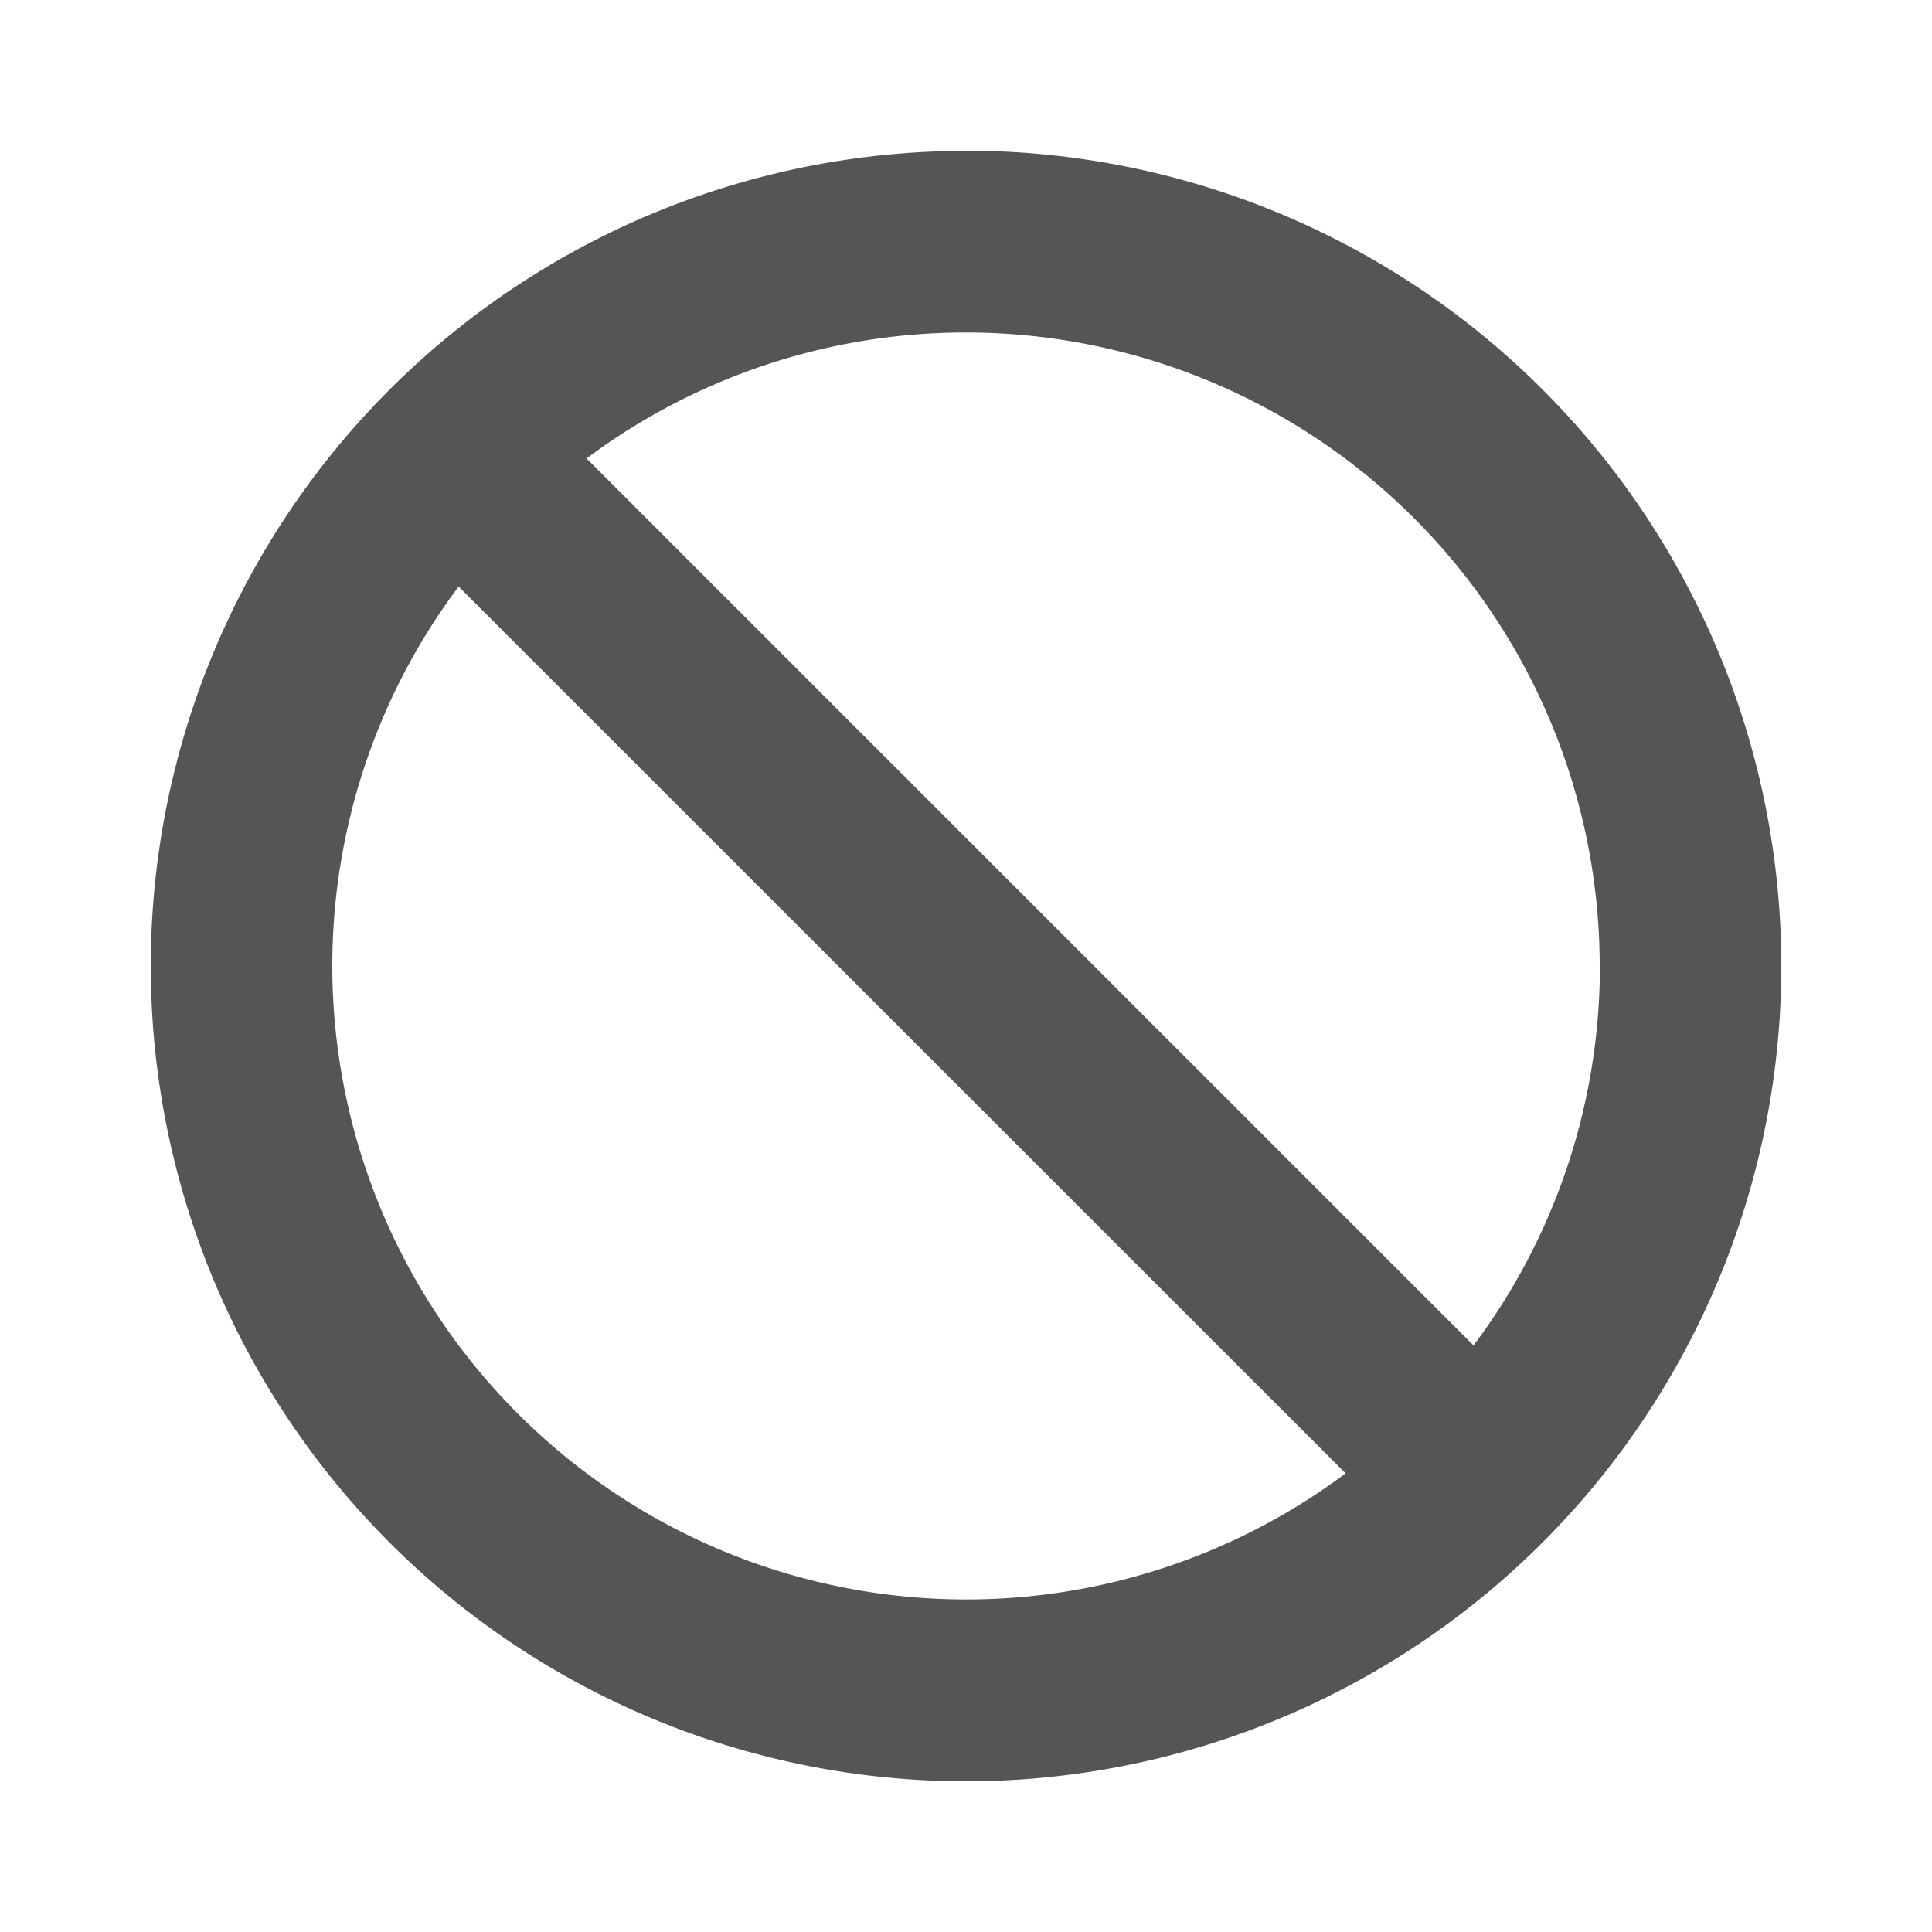 <svg xmlns="http://www.w3.org/2000/svg" width="10" height="10" fill="none"><g clip-path="url(#a)"><path fill="#555" d="M5 .781A4.219 4.219 0 1 0 5 9.22 4.219 4.219 0 0 0 5 .78zM8.281 5c0 .708-.229 1.398-.654 1.964L3.036 2.373A3.281 3.281 0 0 1 8.28 5zM1.72 5c0-.708.229-1.398.654-1.964l4.591 4.59A3.281 3.281 0 0 1 1.72 5z"/></g><defs><clipPath id="a"><path fill="#fff" d="M0 0h10v10H0z"/></clipPath></defs></svg>
